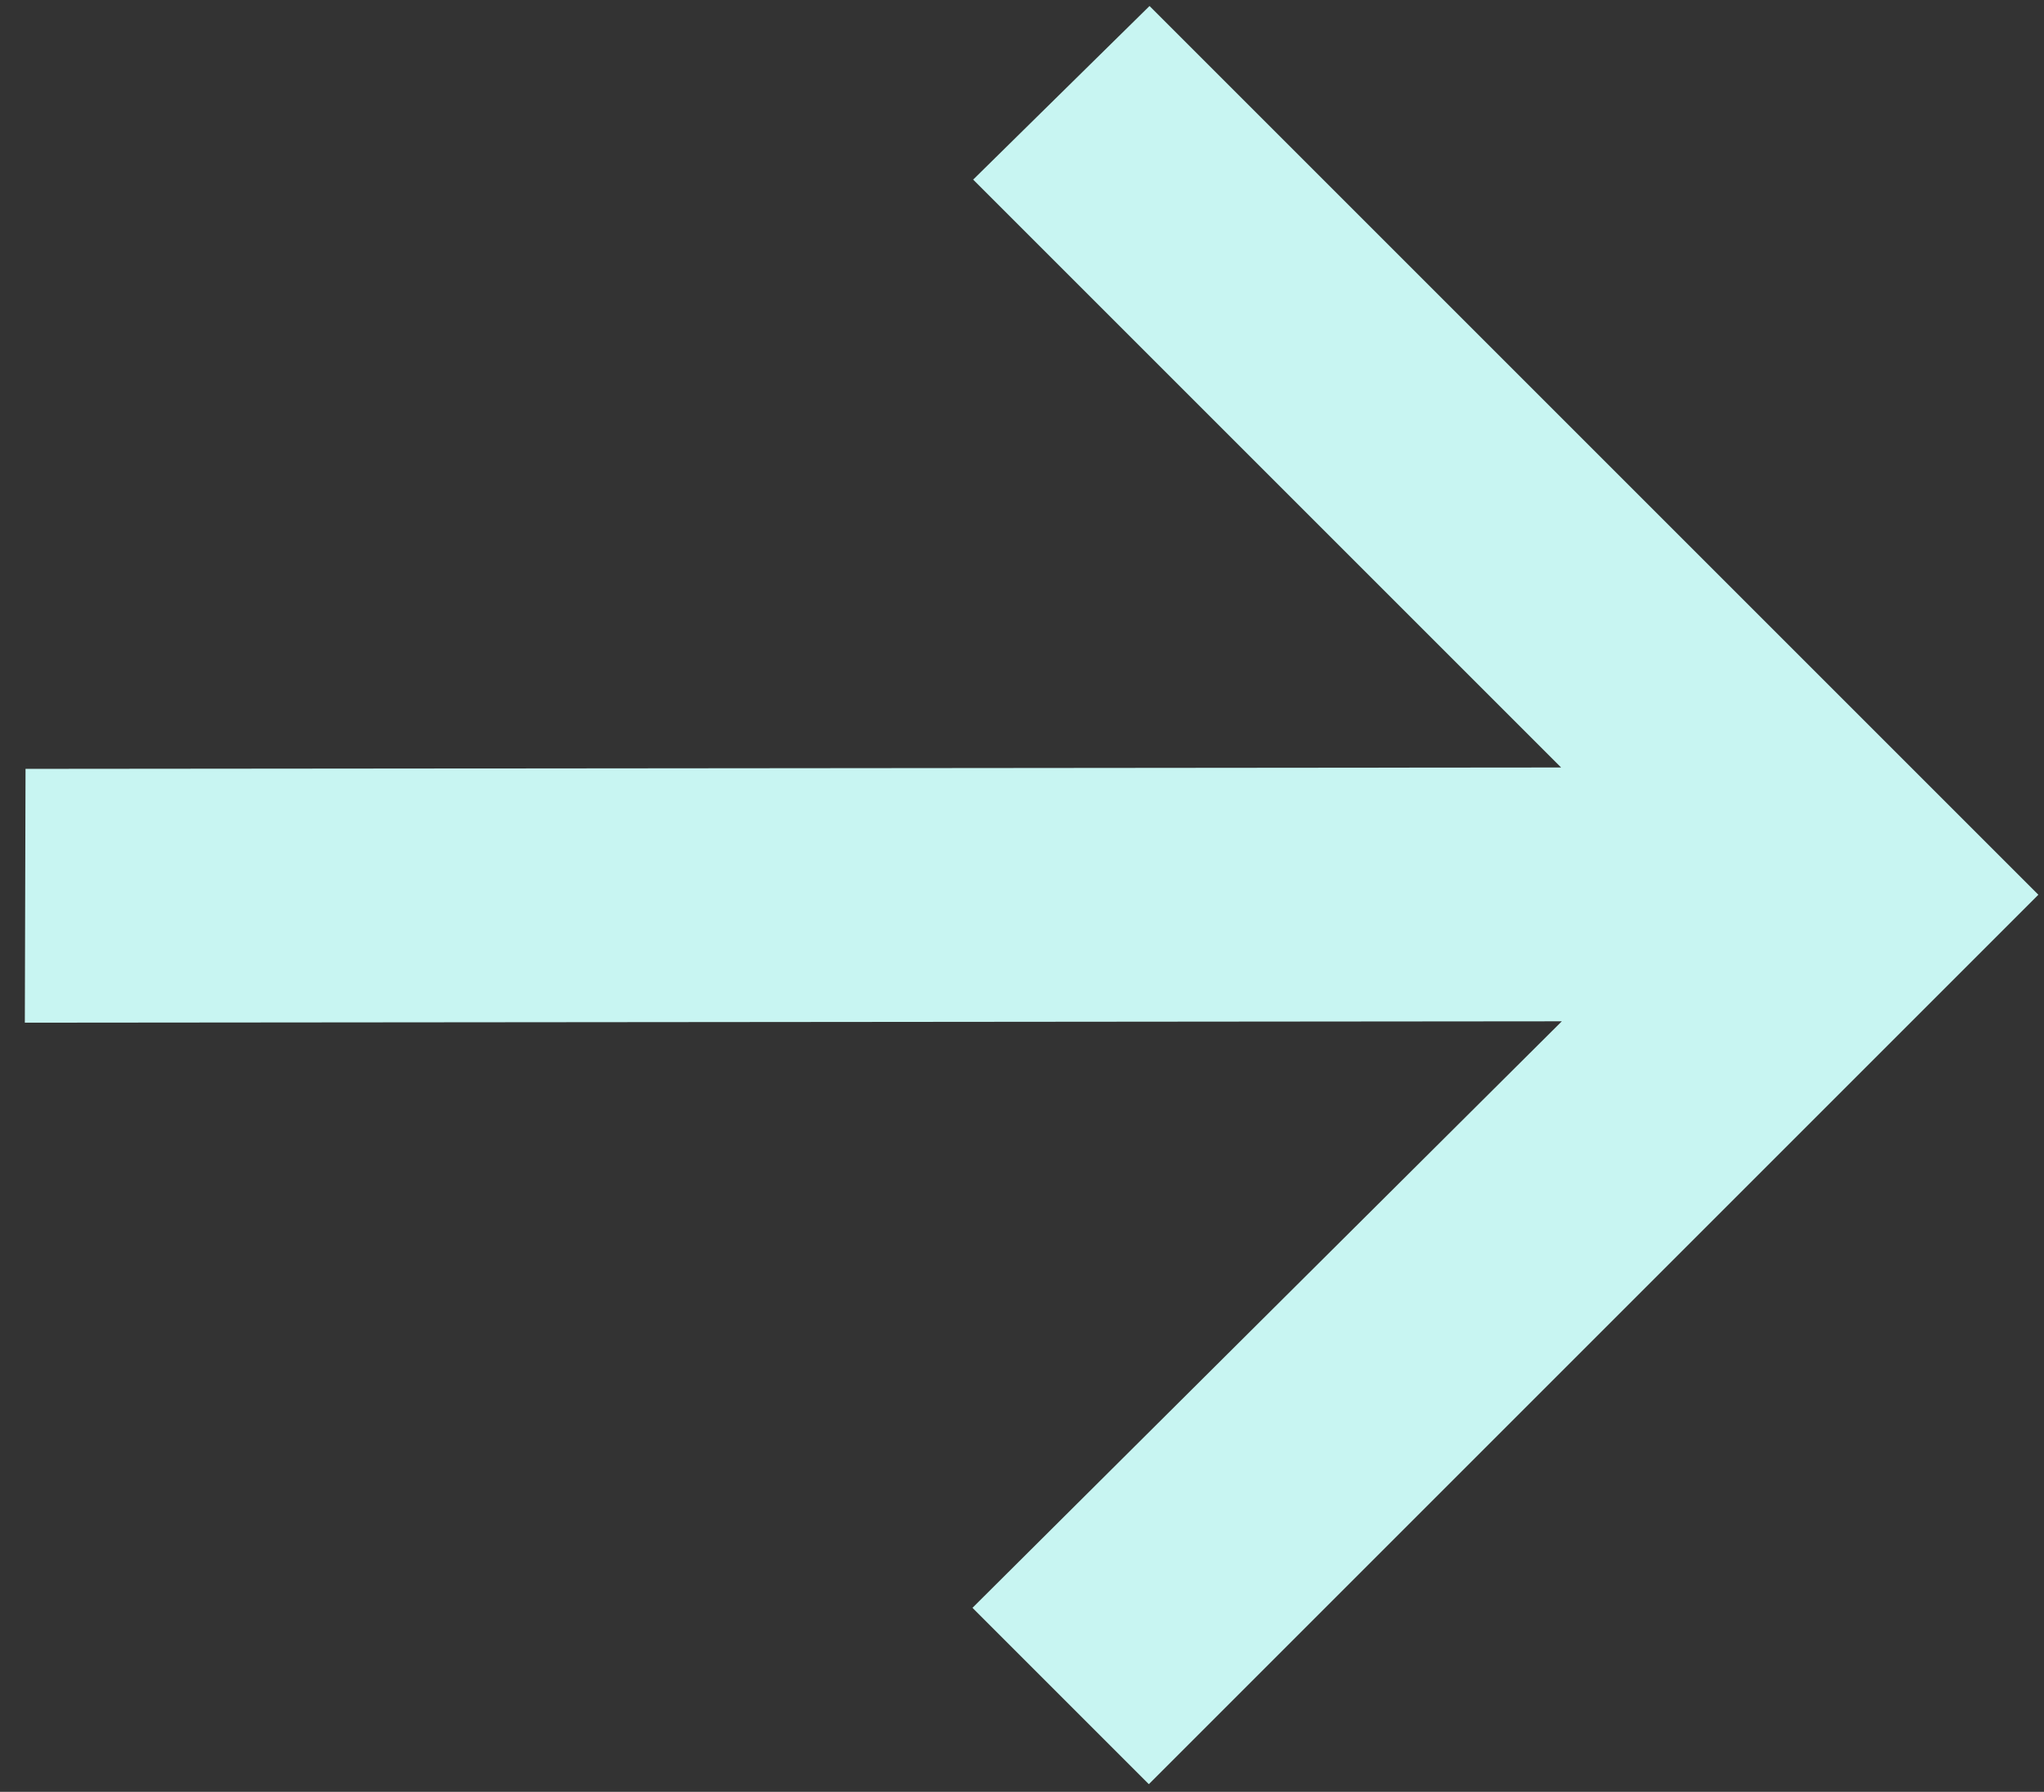 <svg width="73" height="64" viewBox="0 0 73 64" fill="none" xmlns="http://www.w3.org/2000/svg">
<rect x="0" y="0" width="73" height="64" fill="#333333" stroke="none"/>
<g clip-path="url(#clip0_181_25)">
<path d="M0.887 36.528L0.912 27.462L55.754 27.413L34.756 6.415L41.055 0.214L72.799 31.958L41.03 63.727L34.731 57.428L55.779 36.479L0.887 36.528Z" fill="#C8F5F2"/>
</g>
<defs>
<clipPath id="clip0_181_25">
<rect width="73" height="64" fill="white"/>
</clipPath>
</defs>
</svg>
